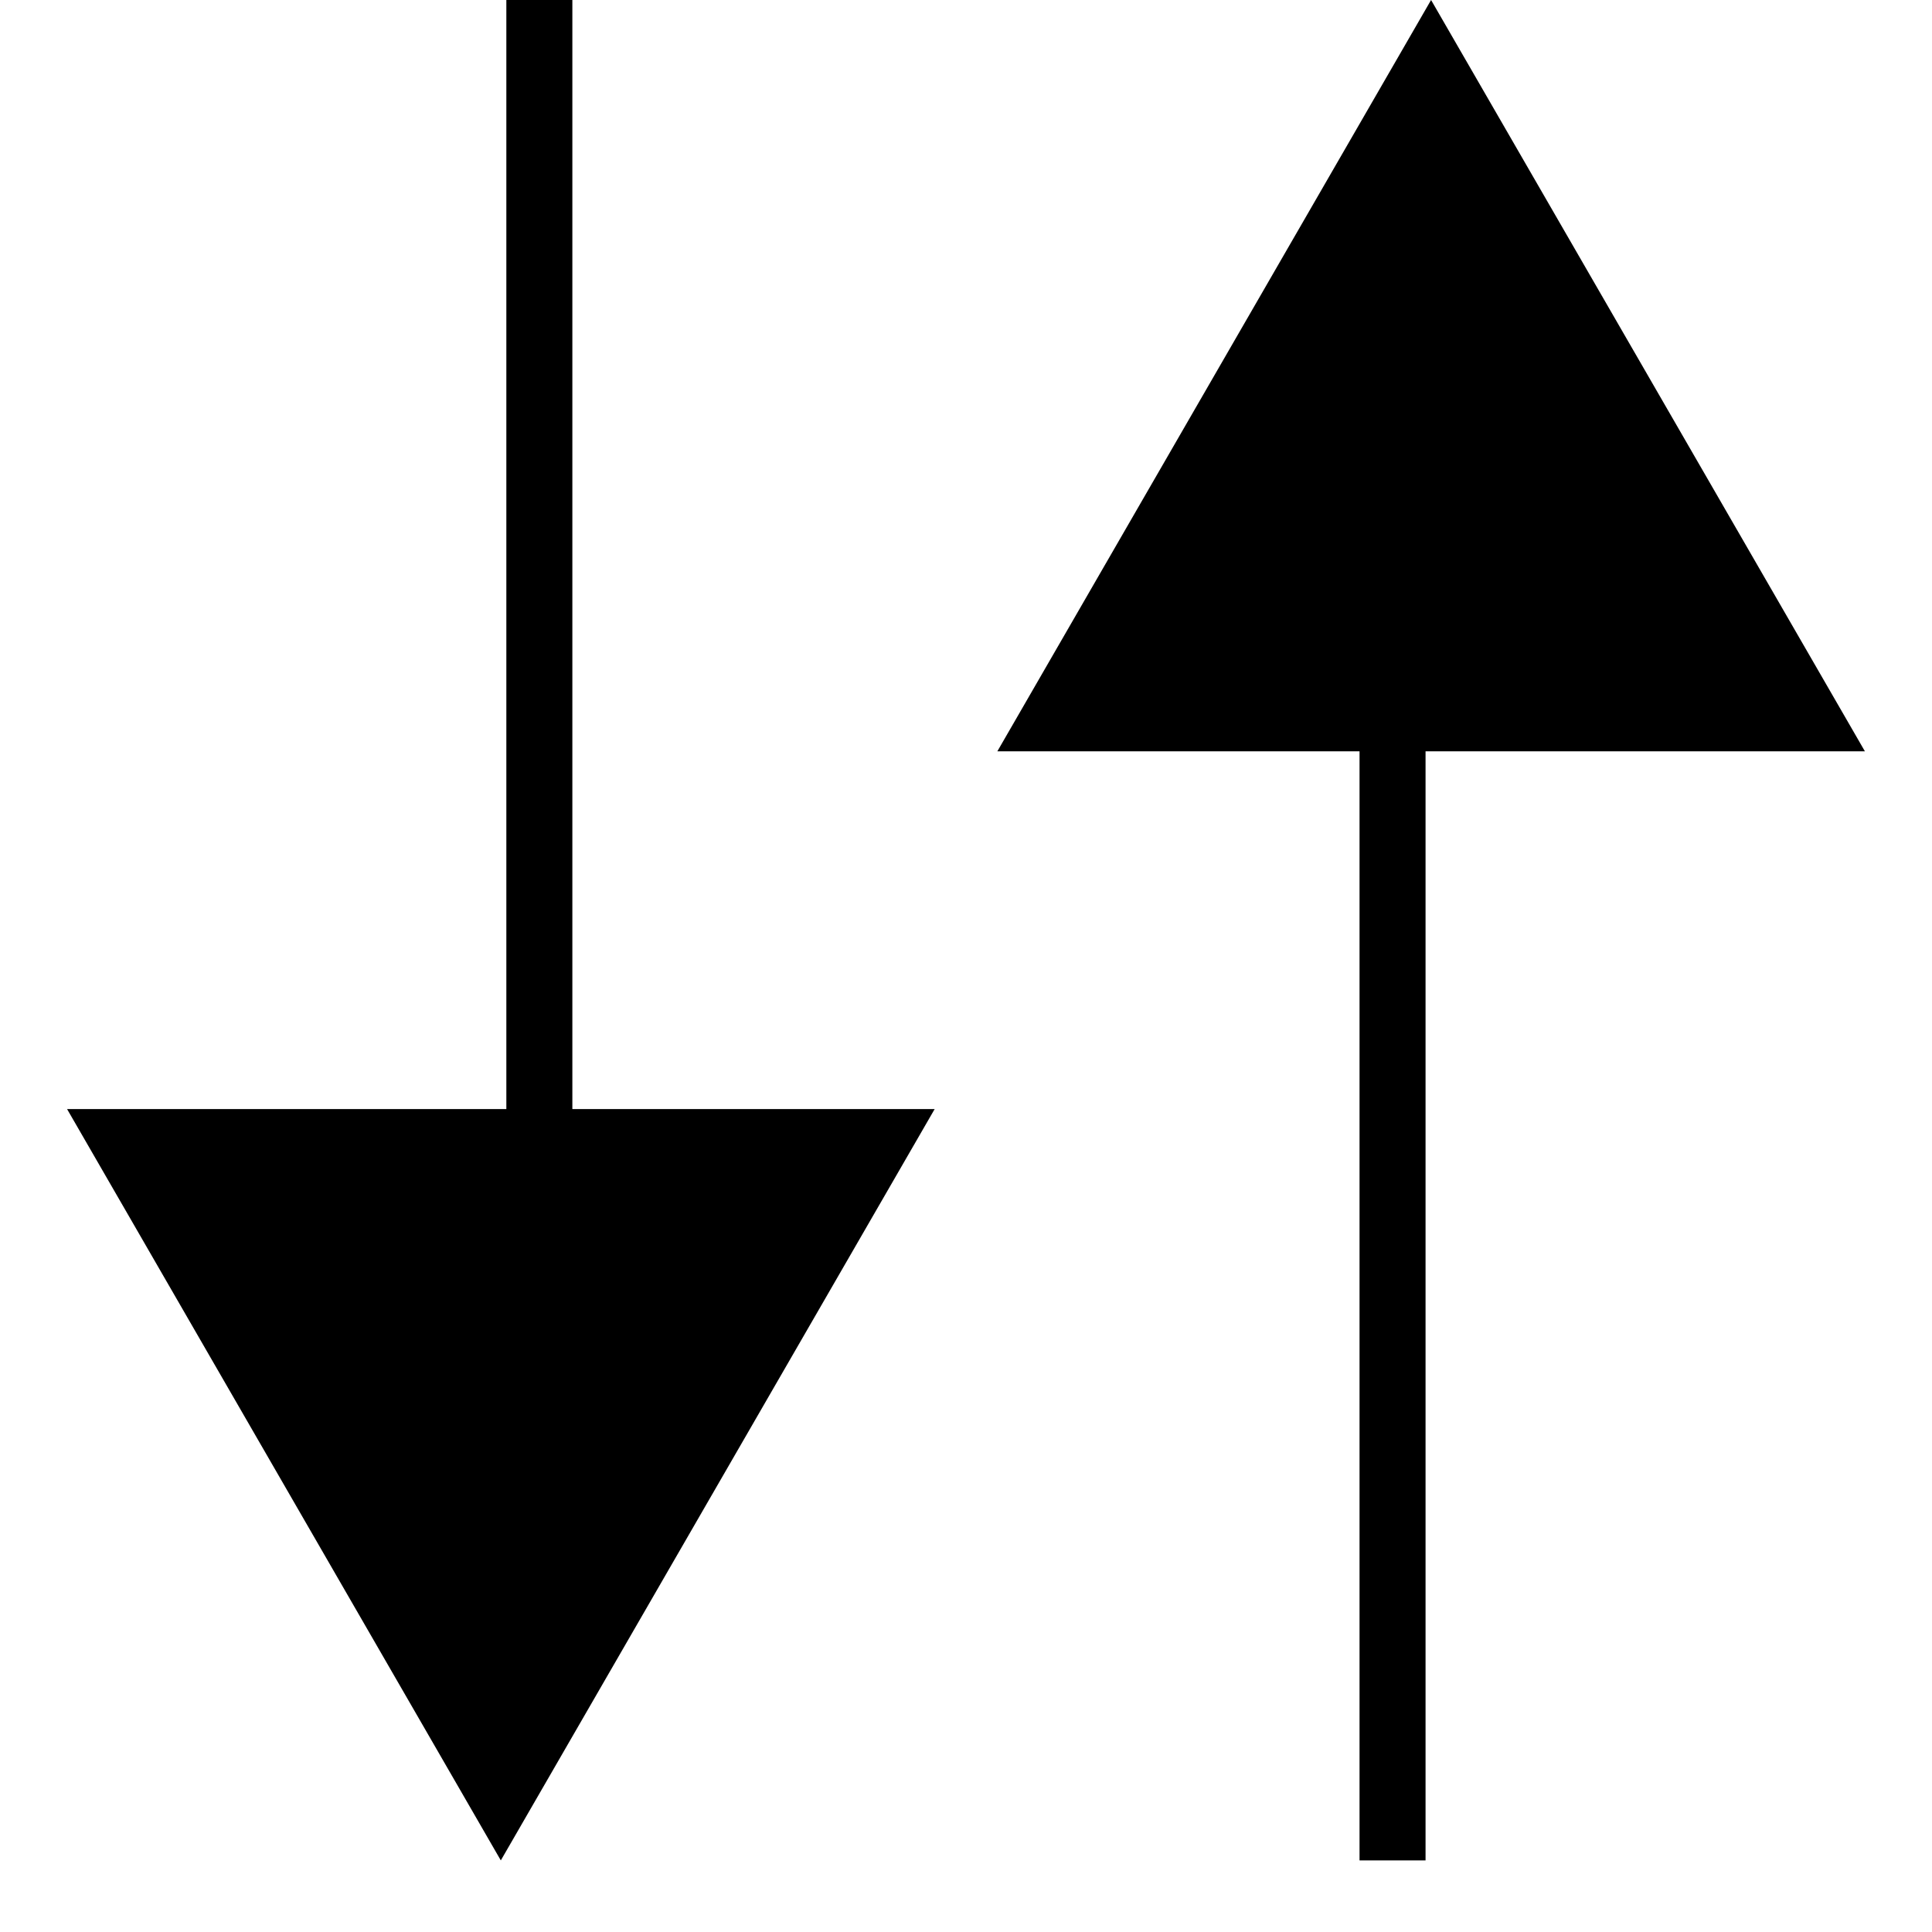 <svg width="18" height="18" viewBox="0 0 18 18" fill="none" xmlns="http://www.w3.org/2000/svg">
<g id="Group 12108">
<path id="Polygon 1" d="M13.333 0L17.375 7H9.292L13.333 0Z" fill="black"/>
<path id="Polygon 2" d="M4.666 17.333L0.625 10.333L8.708 10.333L4.666 17.333Z" fill="black"/>
<line id="Line 830" x1="12.974" y1="5.333" x2="12.974" y2="17.333" stroke="black" stroke-width="0.615"/>
<line id="Line 831" x1="5.025" y1="12" x2="5.025" y2="0" stroke="black" stroke-width="0.615"/>
</g>
</svg>

